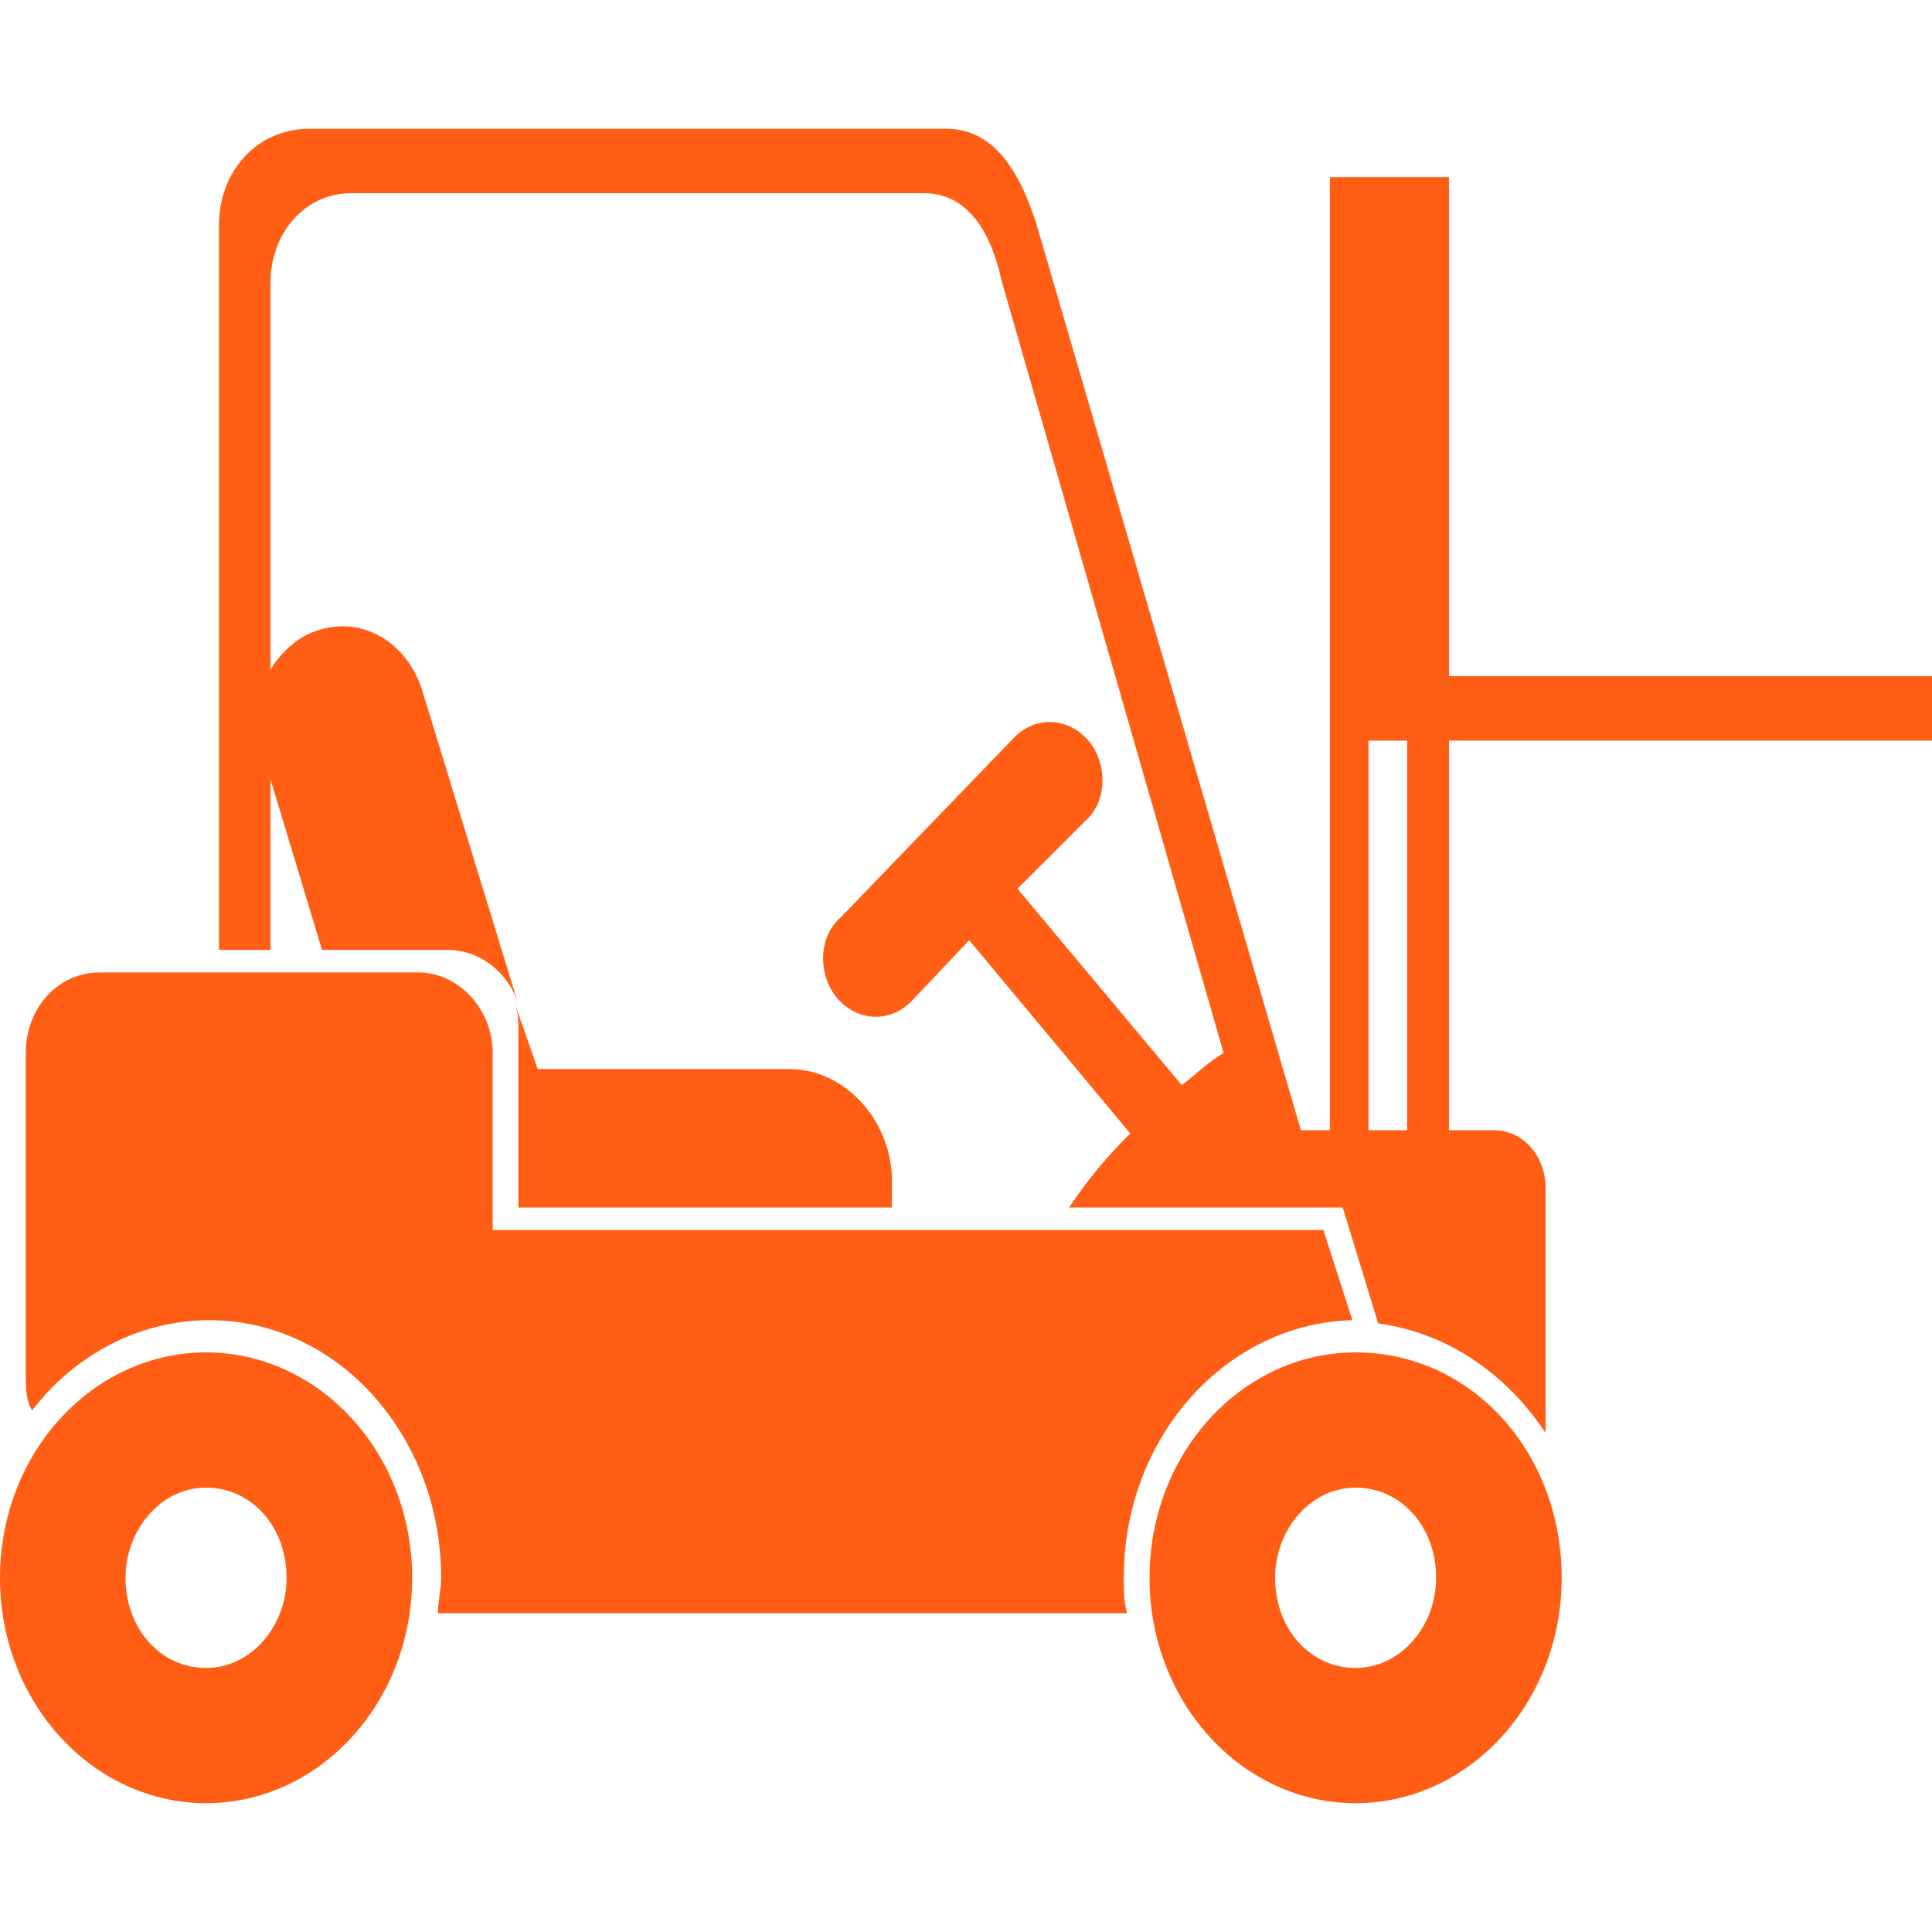 <?xml version="1.0" encoding="utf-8"?>
<!-- Generator: Adobe Illustrator 26.5.0, SVG Export Plug-In . SVG Version: 6.00 Build 0)  -->
<svg version="1.1" id="Layer_1" xmlns="http://www.w3.org/2000/svg" xmlns:xlink="http://www.w3.org/1999/xlink" x="0px" y="0px"
	 width="60px" height="60px" viewBox="0 0 60 60" style="enable-background:new 0 0 60 60;" xml:space="preserve">
<style type="text/css">
	.st0{fill-rule:evenodd;clip-rule:evenodd;fill:#FF5E14;}
</style>
<path class="st0" d="M24.5,33.2h-7.8L16,31.2c0.1,0.3,0.1,0.5,0.1,0.8v5.5h11.6c0-0.2,0-0.4,0-0.6l0,0
	C27.8,34.9,26.3,33.2,24.5,33.2L24.5,33.2z M45,35.1h1.4c0.9,0,1.6,0.8,1.6,1.8v7.6c-1.2-1.8-3-3.1-5.2-3.4l-1.1-3.6l-1.4,0l-1.6,0
	l-5.5,0c0.6-0.9,1.2-1.6,1.9-2.3l-5-6l-1.8,1.9c-0.7,0.7-1.7,0.6-2.3-0.1l0,0c-0.6-0.7-0.6-1.9,0.1-2.5l5.4-5.6
	c0.7-0.7,1.7-0.6,2.3,0.1v0c0.6,0.7,0.6,1.9-0.1,2.5l-2.1,2.1l5.1,6.1c0.4-0.3,0.8-0.7,1.3-1l-6.9-24C30.8,7.3,30.1,6,28.7,6H10.9
	C9.5,6,8.4,7.2,8.4,8.8v12c0.3-0.5,0.8-1,1.4-1.2l0,0c1.4-0.5,2.8,0.3,3.3,1.8l3,9.8c-0.3-1-1.2-1.7-2.2-1.7H10l-1.6-5.3v5.3H6.8V7
	c0-1.7,1.2-3,2.8-3h19.8c1.5,0,2.3,1.4,2.8,3l8.2,28.1c0,0,0.1,0,0.1,0h0.8V23v-2V5.5H45V21h21.8l3.9,2H45V35.1L45,35.1z M42.5,35.1
	h1.2V23h-1.2V35.1L42.5,35.1z M6.4,42C2.9,42,0,45.1,0,49c0,3.9,2.9,7,6.4,7c3.5,0,6.4-3.1,6.4-7C12.8,45.1,9.9,42,6.4,42L6.4,42z
	 M6.4,46.2c1.4,0,2.5,1.2,2.5,2.8c0,1.5-1.1,2.8-2.5,2.8c-1.4,0-2.5-1.2-2.5-2.8C3.9,47.5,5,46.2,6.4,46.2L6.4,46.2z M42.1,42
	c-3.5,0-6.4,3.1-6.4,7c0,3.9,2.9,7,6.4,7c3.5,0,6.4-3.1,6.4-7C48.5,45.1,45.7,42,42.1,42L42.1,42z M42.1,46.2c1.4,0,2.5,1.2,2.5,2.8
	c0,1.5-1.1,2.8-2.5,2.8c-1.4,0-2.5-1.2-2.5-2.8C39.6,47.5,40.7,46.2,42.1,46.2L42.1,46.2z M13.6,50.1c0-0.4,0.1-0.7,0.1-1.1
	c0-4.4-3.2-8-7.2-8c-2.2,0-4.2,1.1-5.5,2.8c-0.2-0.3-0.2-0.7-0.2-1.1V32.7c0-1.4,1-2.5,2.3-2.5H13c1.2,0,2.3,1.1,2.3,2.5v5.5l25.8,0
	l0.9,2.8c-3.9,0.1-7.1,3.6-7.1,8c0,0.4,0,0.7,0.1,1.1H13.6z"/>
</svg>
